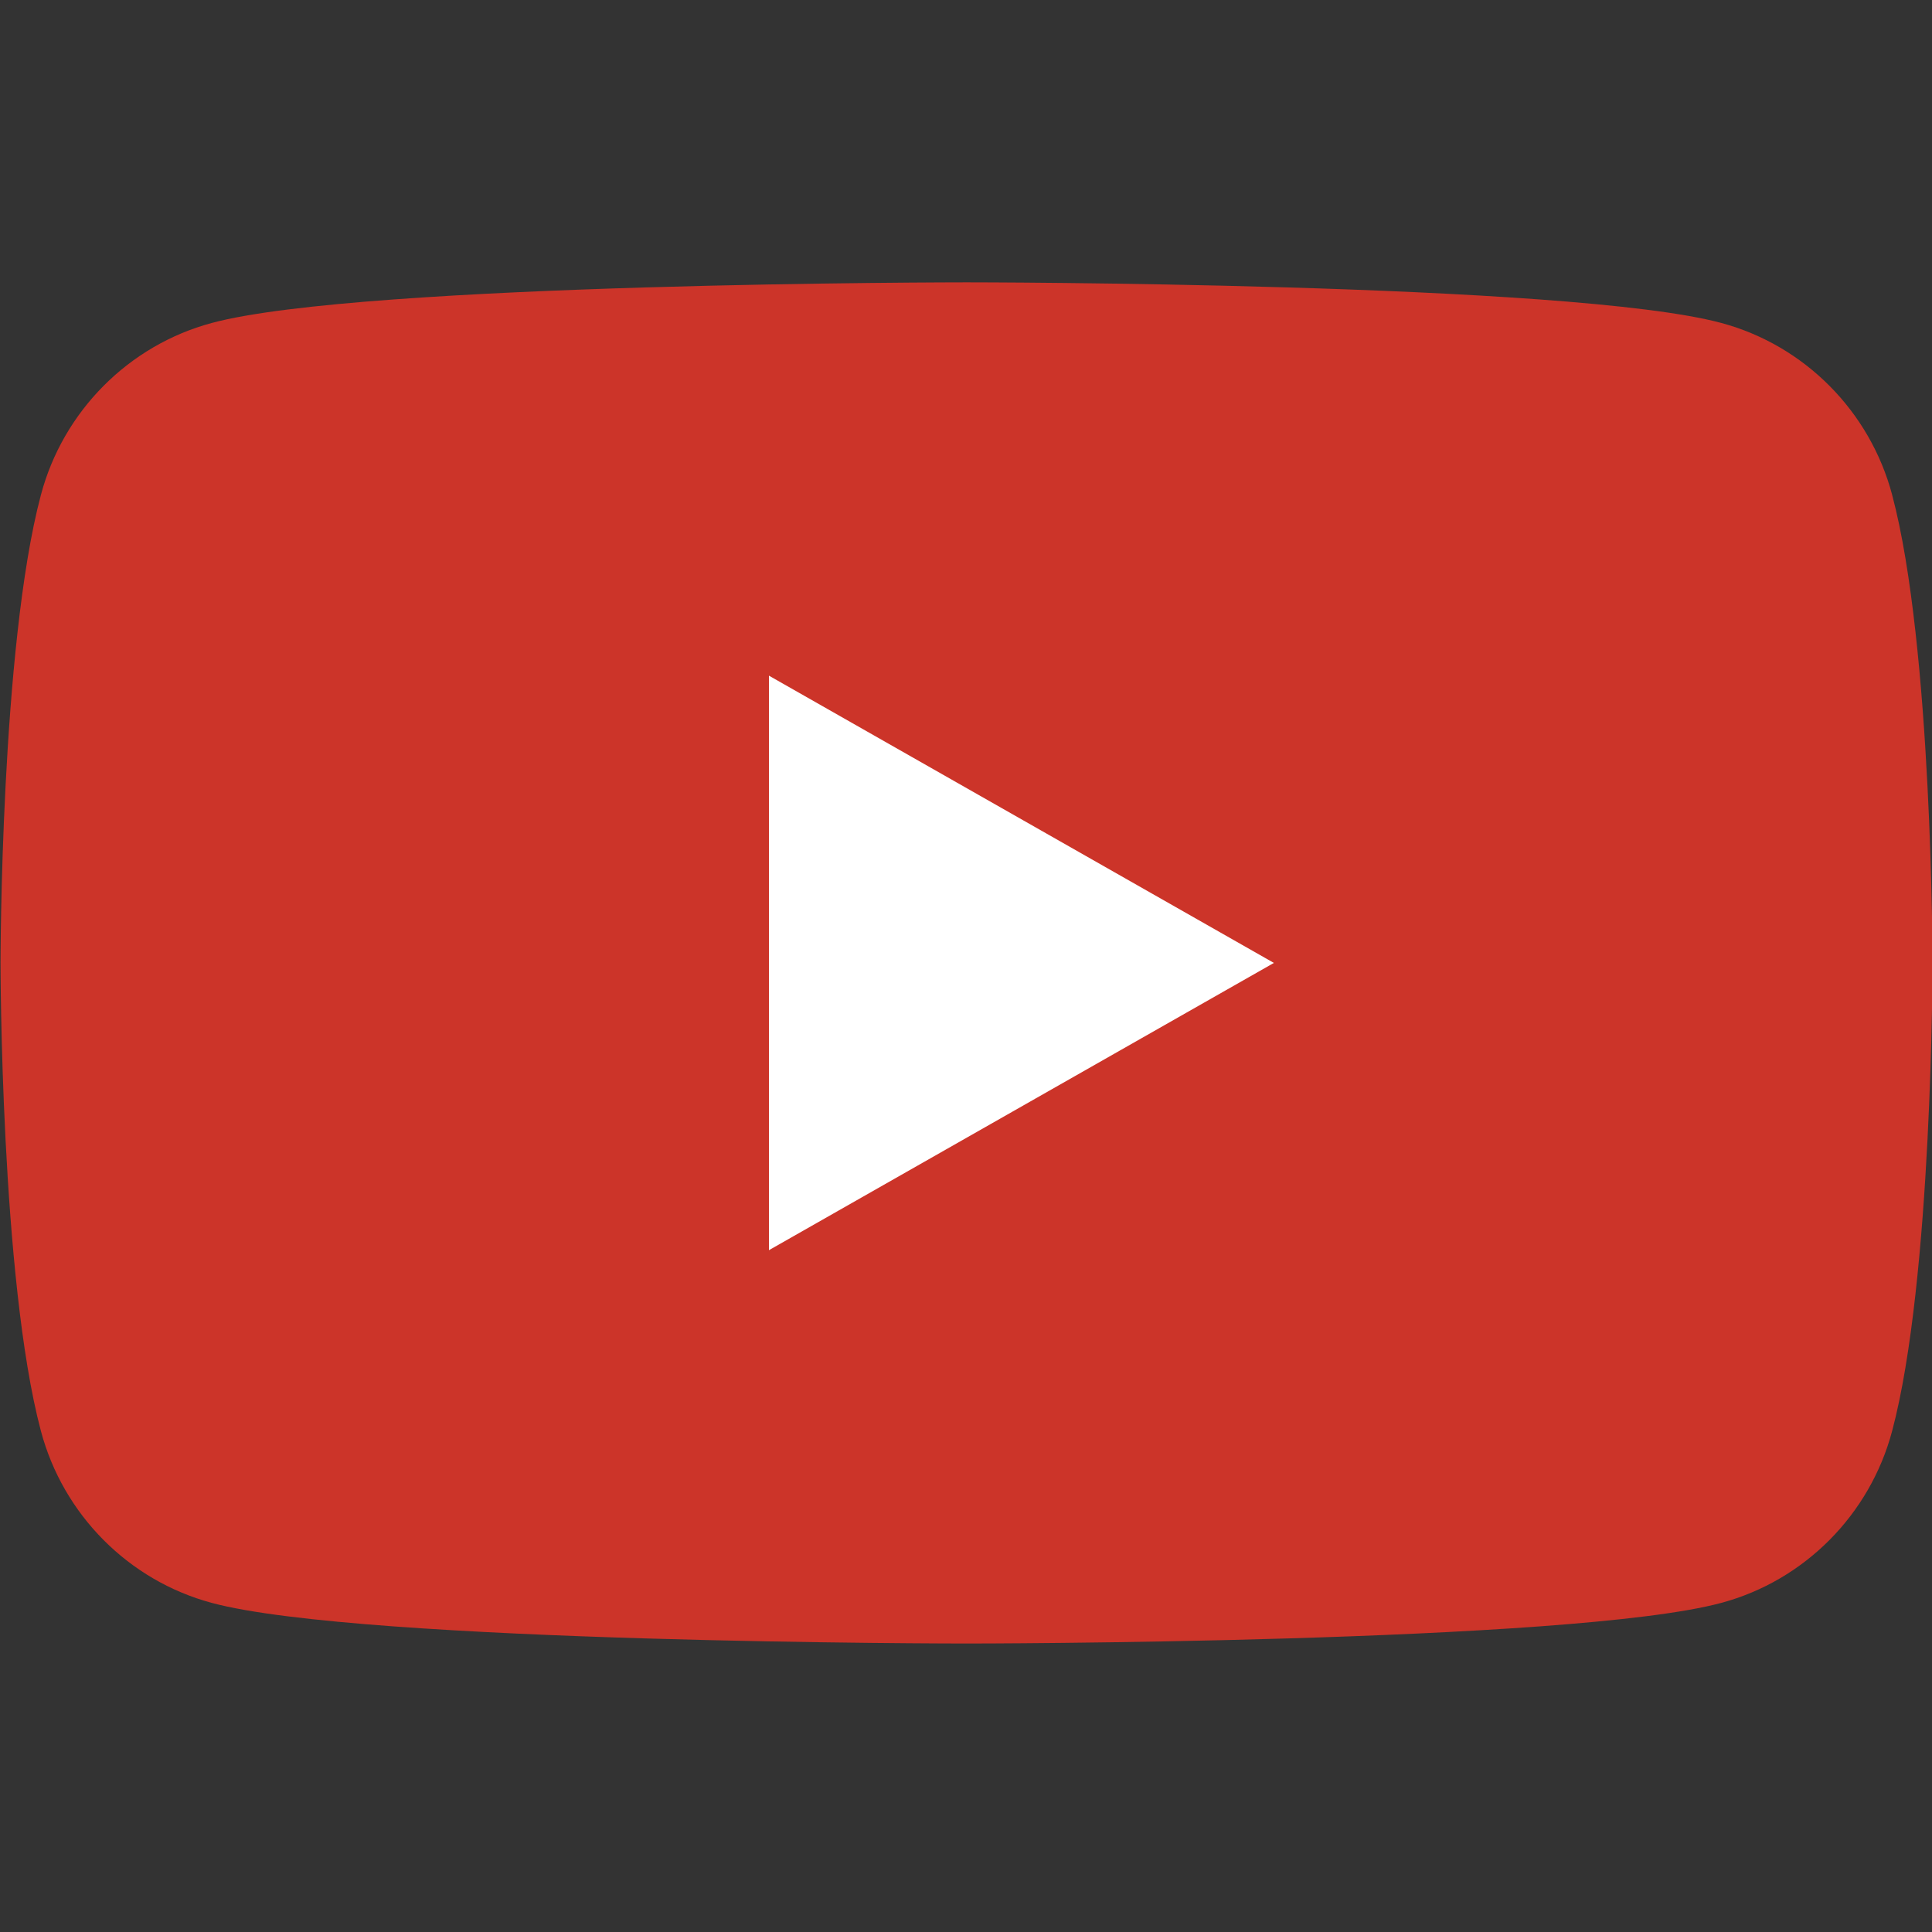 <?xml version="1.0" encoding="UTF-8"?>
<svg id="ICONS_standard" data-name="ICONS standard" xmlns="http://www.w3.org/2000/svg" viewBox="0 0 1000 1000">
  <rect x="0" y="0" width="1000" height="1000" fill="#333333" stroke="none"/>
  <defs>
    <style>
      .cls-1 {
        fill: #fff;
      }

      .cls-2 {
        fill: #cc3429;
      }
    </style>
  </defs>
  <path class="cls-2" d="m979.38,256.15c-11.5-43.3-45.39-77.41-88.41-88.98-77.99-21.03-390.69-21.03-390.69-21.03,0,0-312.71,0-390.69,21.03-43.02,11.58-76.91,45.68-88.41,88.98C.27,334.64.27,498.41.27,498.41c0,0,0,163.77,20.9,242.26,11.5,43.3,45.39,77.41,88.41,88.98,77.99,21.03,390.69,21.03,390.69,21.03,0,0,312.71,0,390.69-21.03,43.02-11.57,76.91-45.68,88.41-88.98,20.9-78.49,20.9-242.26,20.9-242.26,0,0,0-163.77-20.9-242.26Z"/>
  <polygon class="cls-1" points="398 647.09 398 349.72 659.36 498.41 398 647.09"/>
</svg>